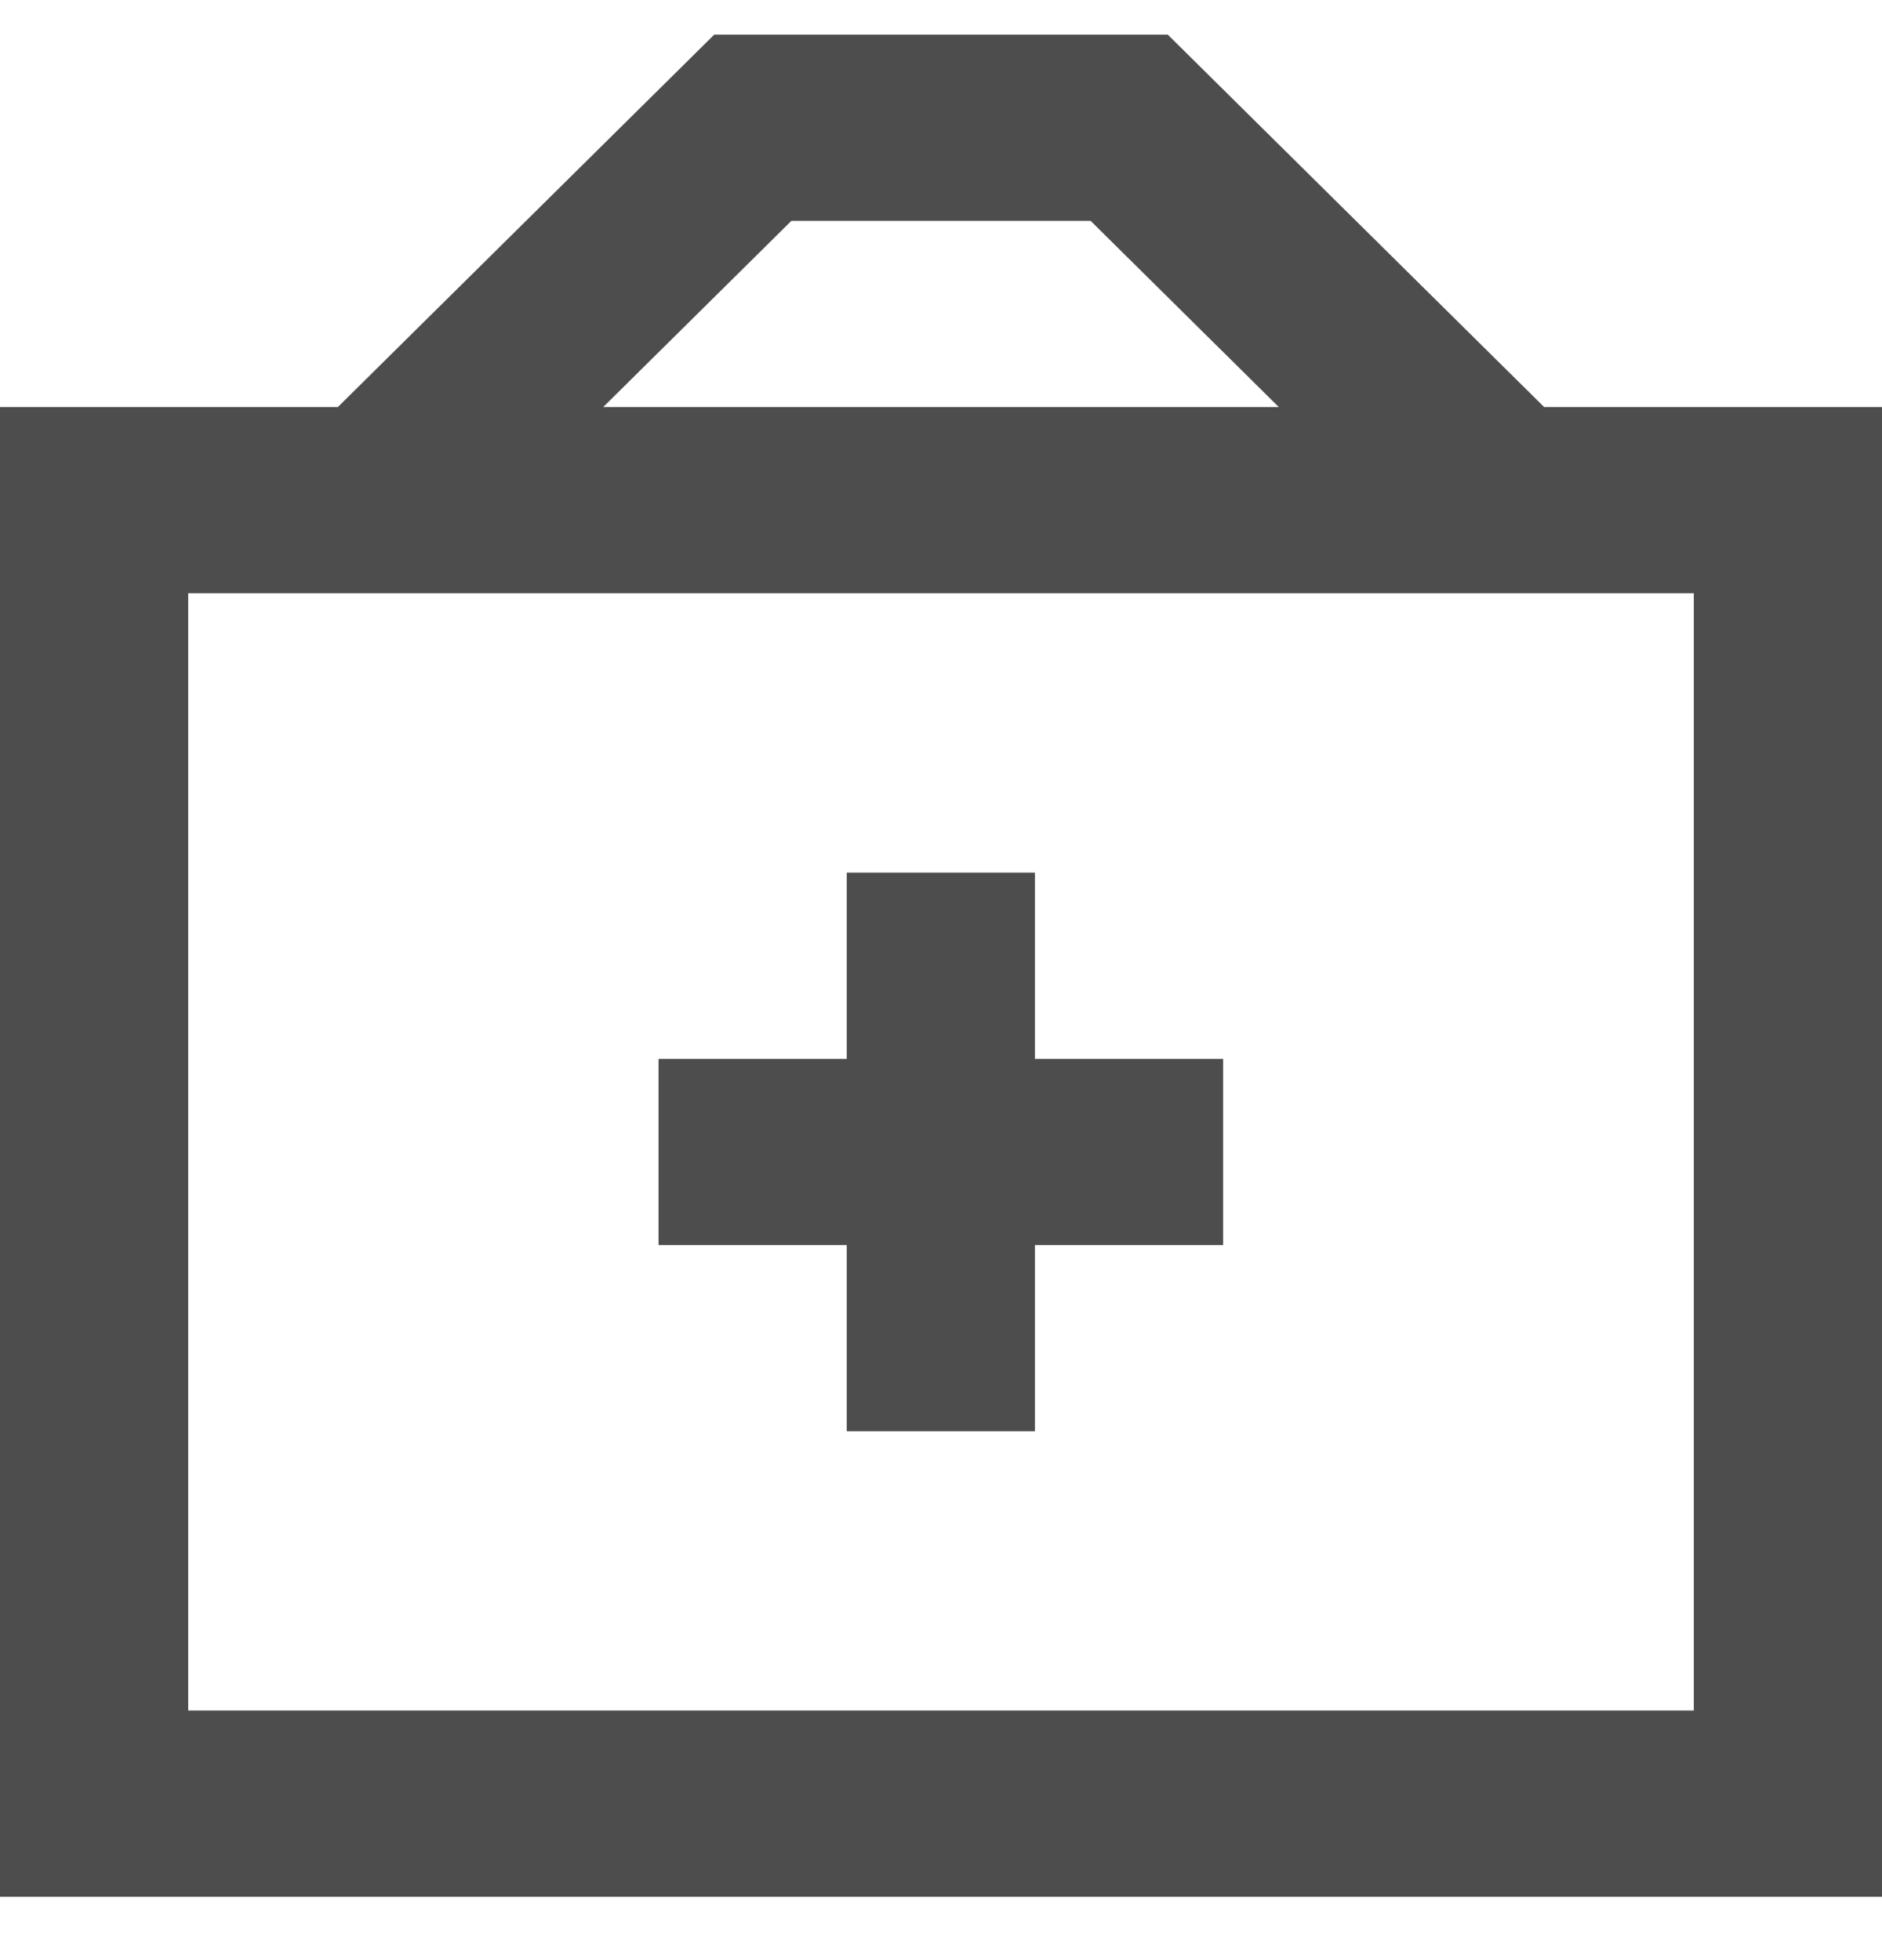 <svg width="24" height="25" viewBox="0 0 24 25" fill="none" xmlns="http://www.w3.org/2000/svg">
<path d="M19.692 5.192L14.892 0.442H9.108L4.308 5.192H0V24.192H24V5.192H19.692ZM10.092 2.817H13.908L16.308 5.192H7.692L10.092 2.817ZM21.6 21.817H2.4V7.567H21.6V21.817Z" fill="#4D4D4D"/>
<path d="M10.798 18.255H13.198V15.88H15.598V13.505H13.198V11.13H10.798V13.505H8.398V15.88H10.798V18.255Z" fill="#4D4D4D"/>
</svg>
